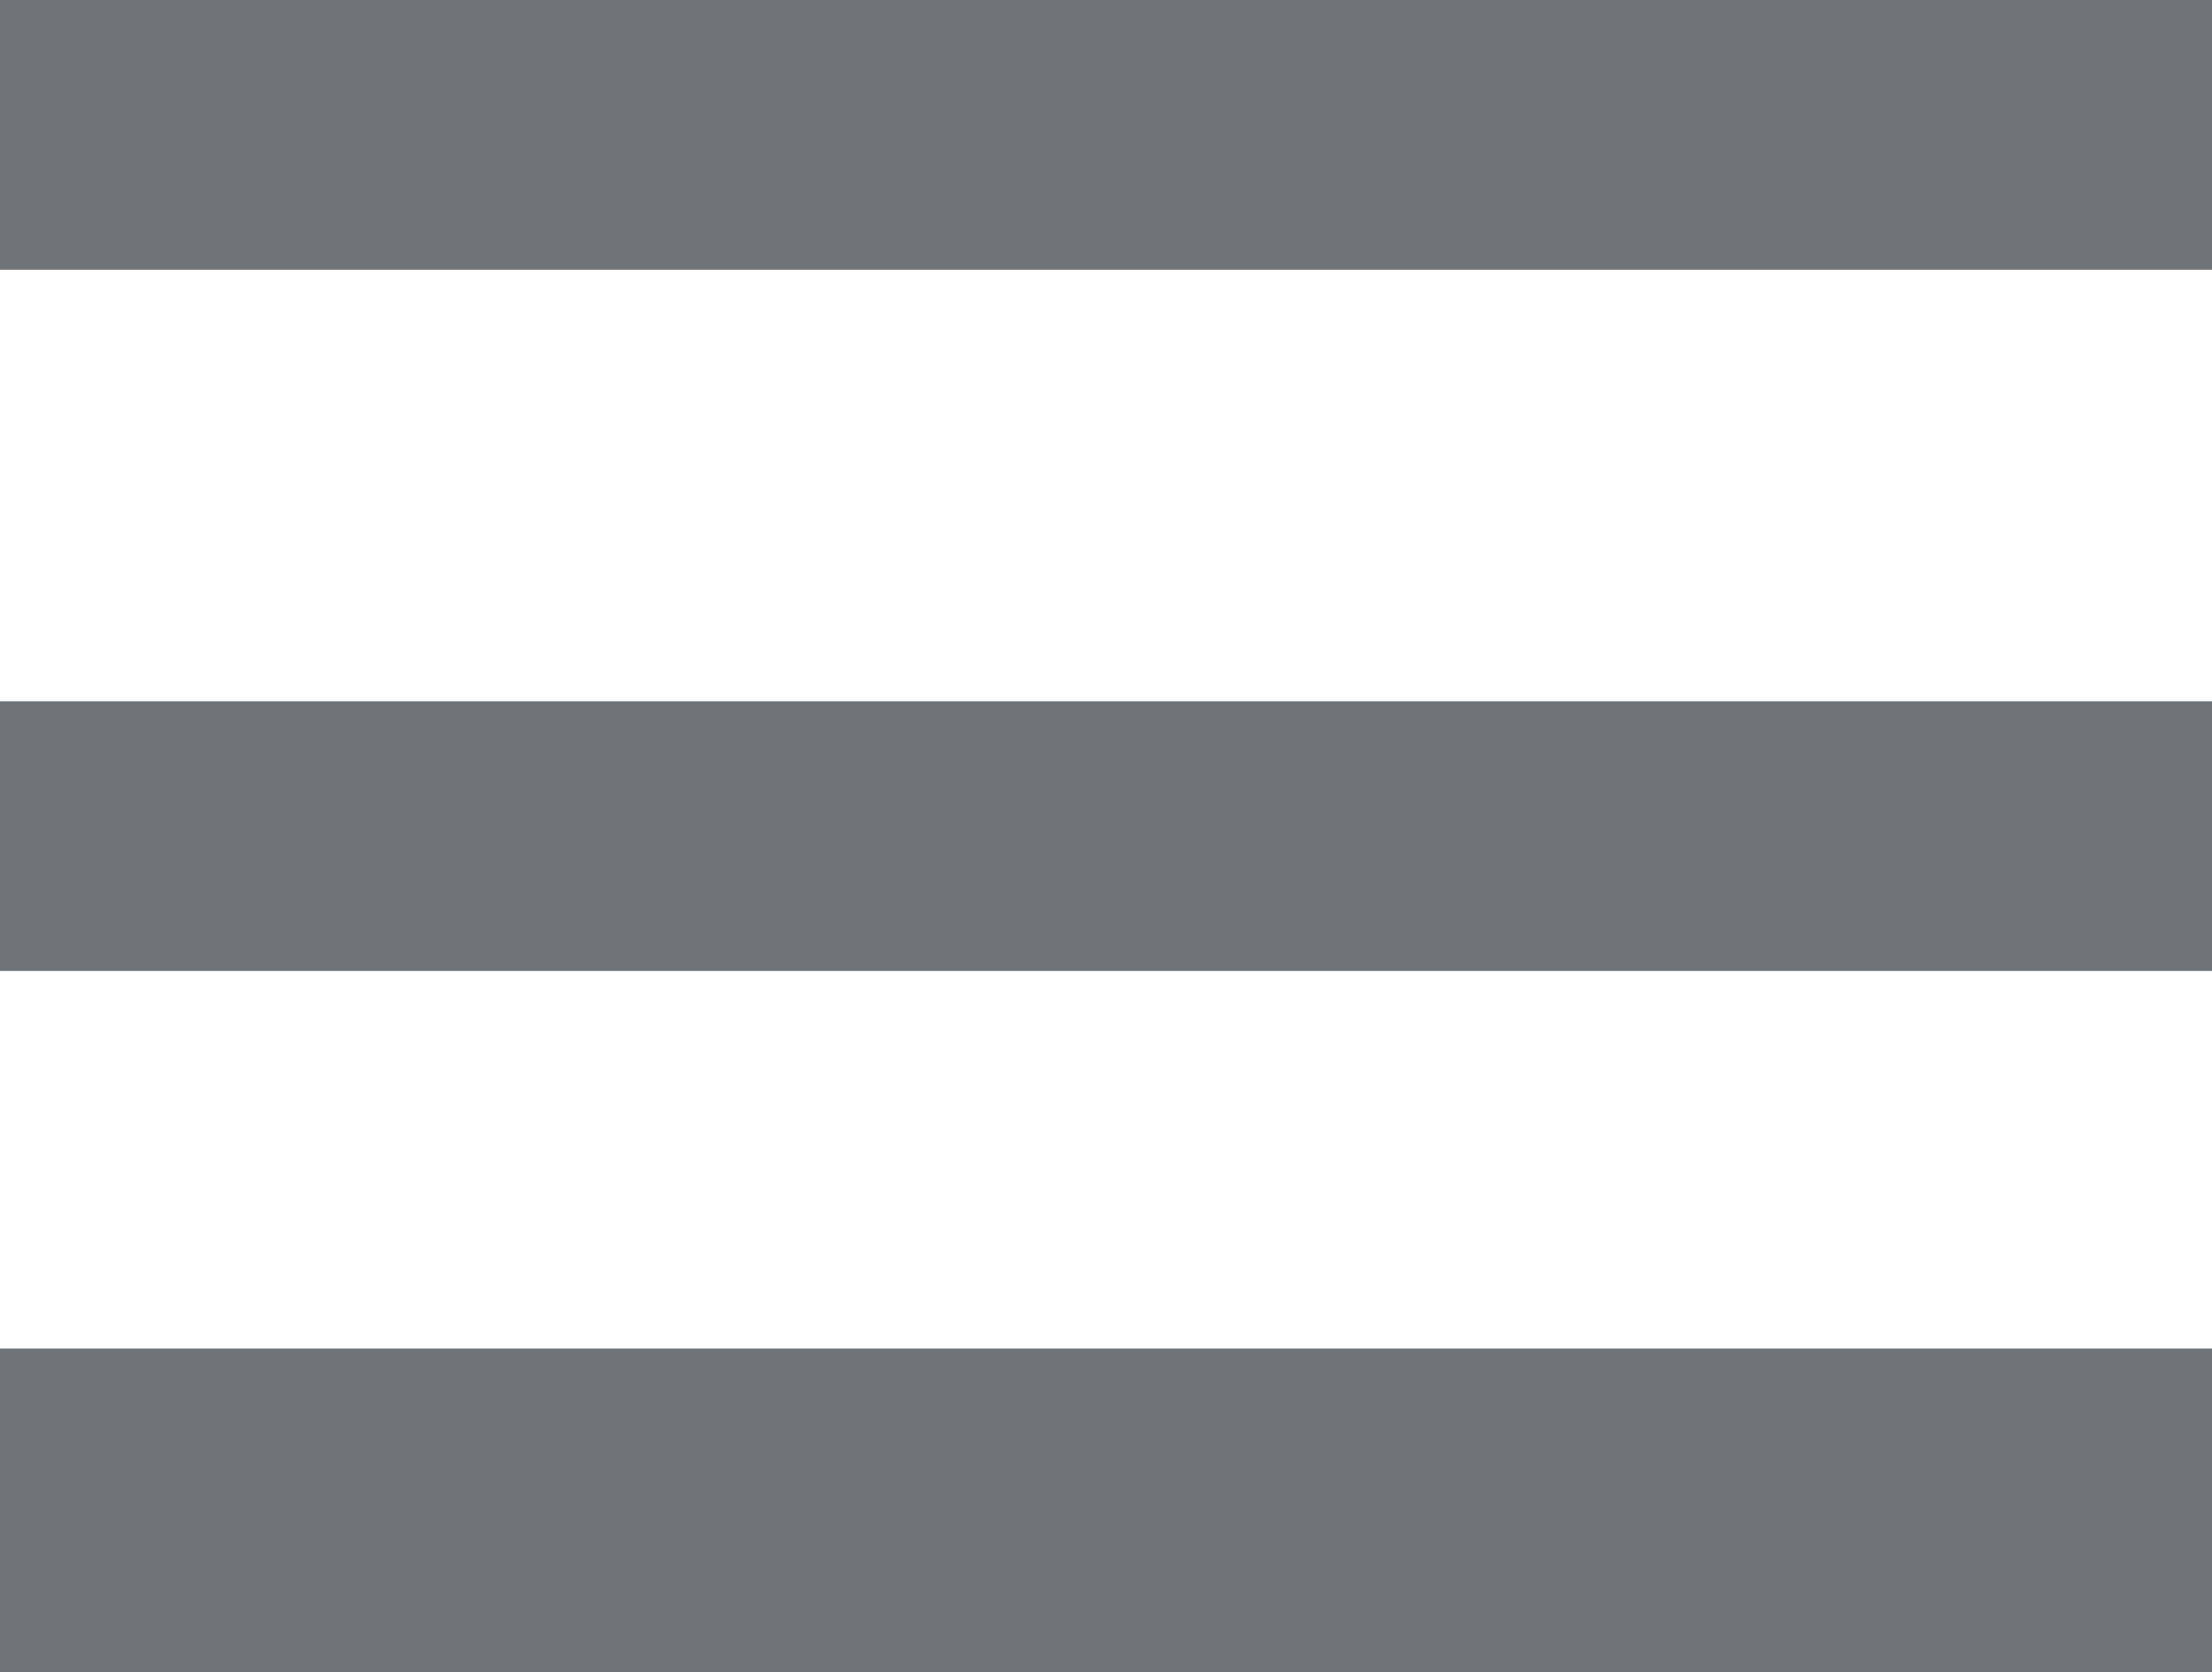 <svg xmlns="http://www.w3.org/2000/svg" width="41" height="31" viewBox="0 0 41 31">
  <g id="Group_227" data-name="Group 227" transform="translate(-1571.43 -73)">
    <rect id="Rectangle_1" data-name="Rectangle 1" width="41" height="5" transform="translate(1571.43 73)" fill="#707377"/>
    <rect id="Rectangle_2" data-name="Rectangle 2" width="41" height="5" transform="translate(1571.43 86)" fill="#707377"/>
    <rect id="Rectangle_3" data-name="Rectangle 3" width="41" height="6" transform="translate(1571.43 98)" fill="#707377"/>
  </g>
</svg>